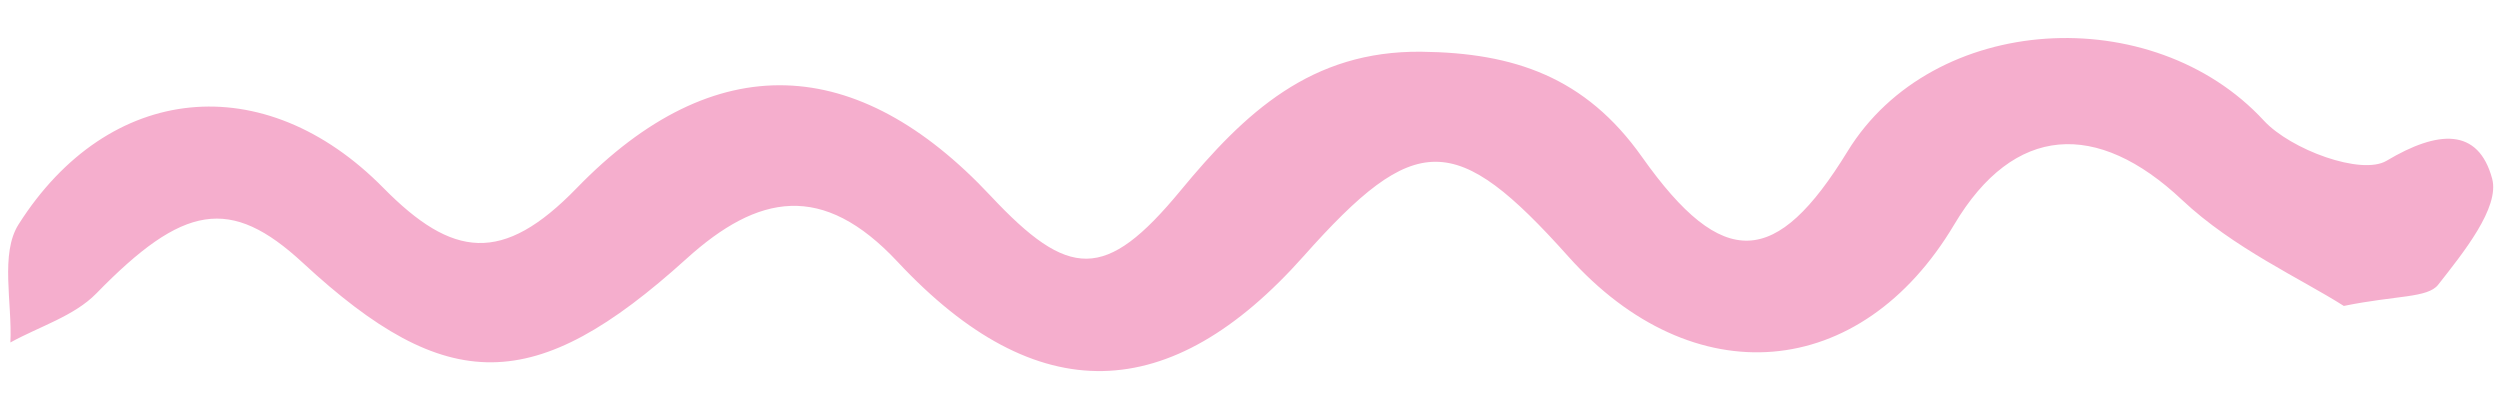 <?xml version="1.0" encoding="UTF-8" standalone="no"?><svg xmlns="http://www.w3.org/2000/svg" xmlns:xlink="http://www.w3.org/1999/xlink" fill="#000000" height="428.7" preserveAspectRatio="xMidYMid meet" version="1" viewBox="-8.5 -39.7 2609.0 428.7" width="2609" zoomAndPan="magnify"><g id="change1_1"><path d="M2437.51,279.58c-44.4-28.31-115.3-60.24-168.82-110.64c-88.54-83.38-175.39-79.18-237.72,25.63 c-97.59,164.1-272.84,178.66-402.73,33.46c-117.84-131.73-159.4-131.81-276.17-0.51c-139.11,156.42-278.46,161.56-423.8,6.04 c-78.25-83.73-145.56-70.93-220.54-3.09c-157.89,142.85-249.56,143.53-400.05,4.23c-75.97-70.32-125.06-61.05-215.58,31.77 c-23.12,23.71-59.47,34.5-89.75,51.23c2-41.61-10.87-92.65,8.52-123.21C104.92,46.23,267.21,30.2,391.53,156.33 c72.23,73.27,124.4,80.09,201.82,0.28c144.01-148.46,292.98-140.23,431.88,8c81.75,87.24,119.84,89.57,198.08-5.16 c67.23-81.39,136.14-146.48,251.74-145.16c96.29,1.1,170.96,26.31,230.02,109.77c84.83,119.88,140.45,115,214.49-5.71 c88.96-145.04,318.28-158,434.52-32.17c27.98,30.3,101.81,57.55,128.11,41.86c53.62-31.97,95.6-34.7,110.09,18.59 c8.24,30.29-30.37,77.72-56.31,110.82C2525.05,271.42,2492.38,268.35,2437.51,279.58z" fill="#f5aecd"/></g></svg>